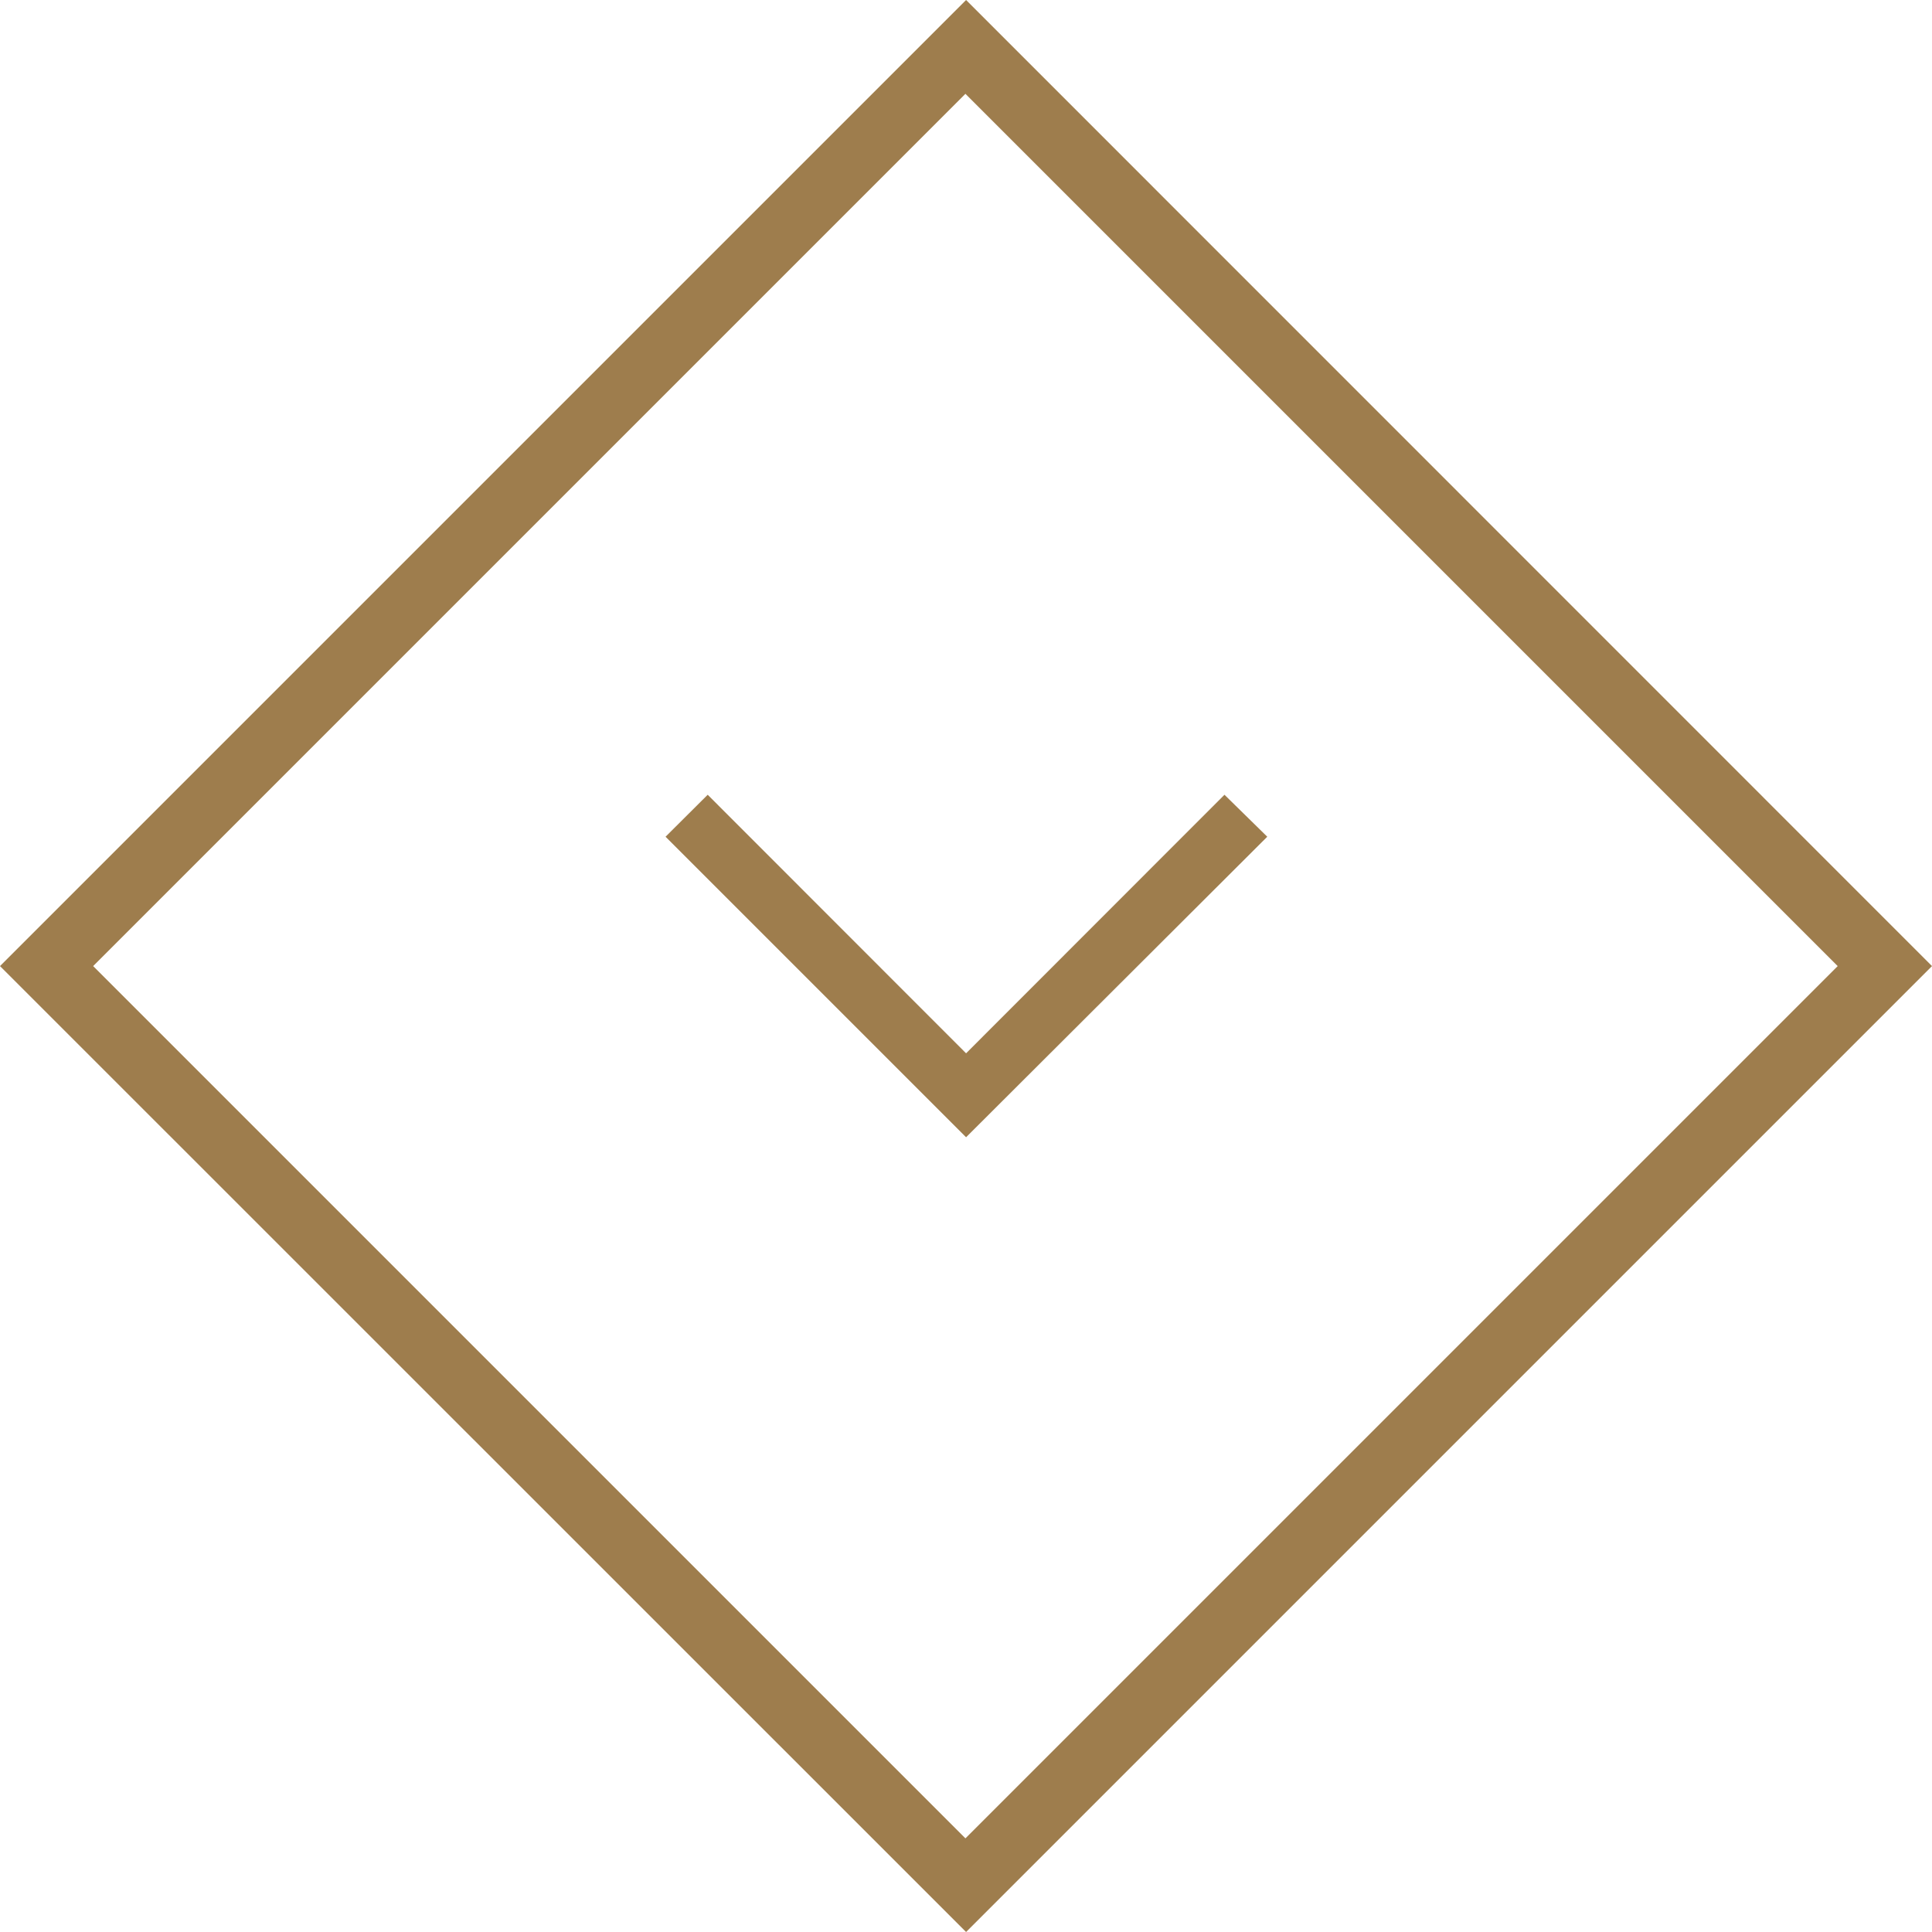 <svg xmlns="http://www.w3.org/2000/svg" viewBox="0 0 117.39 117.39">
  <defs>
    <style>
      .a {
        fill: #9e7d4d;
      }
    </style>
  </defs>
  <g>
    <path class="a" d="M58.7,117.39,0,58.7,58.7,0l58.69,58.7ZM5.66,58.7l53,53,53-53-53-53Z"/>
    <path class="a" d="M74.4,48.29,58.7,64,43,48.29l-2.56,2.55L58.7,69.1,77,50.84Z"/>
  </g>
</svg>
